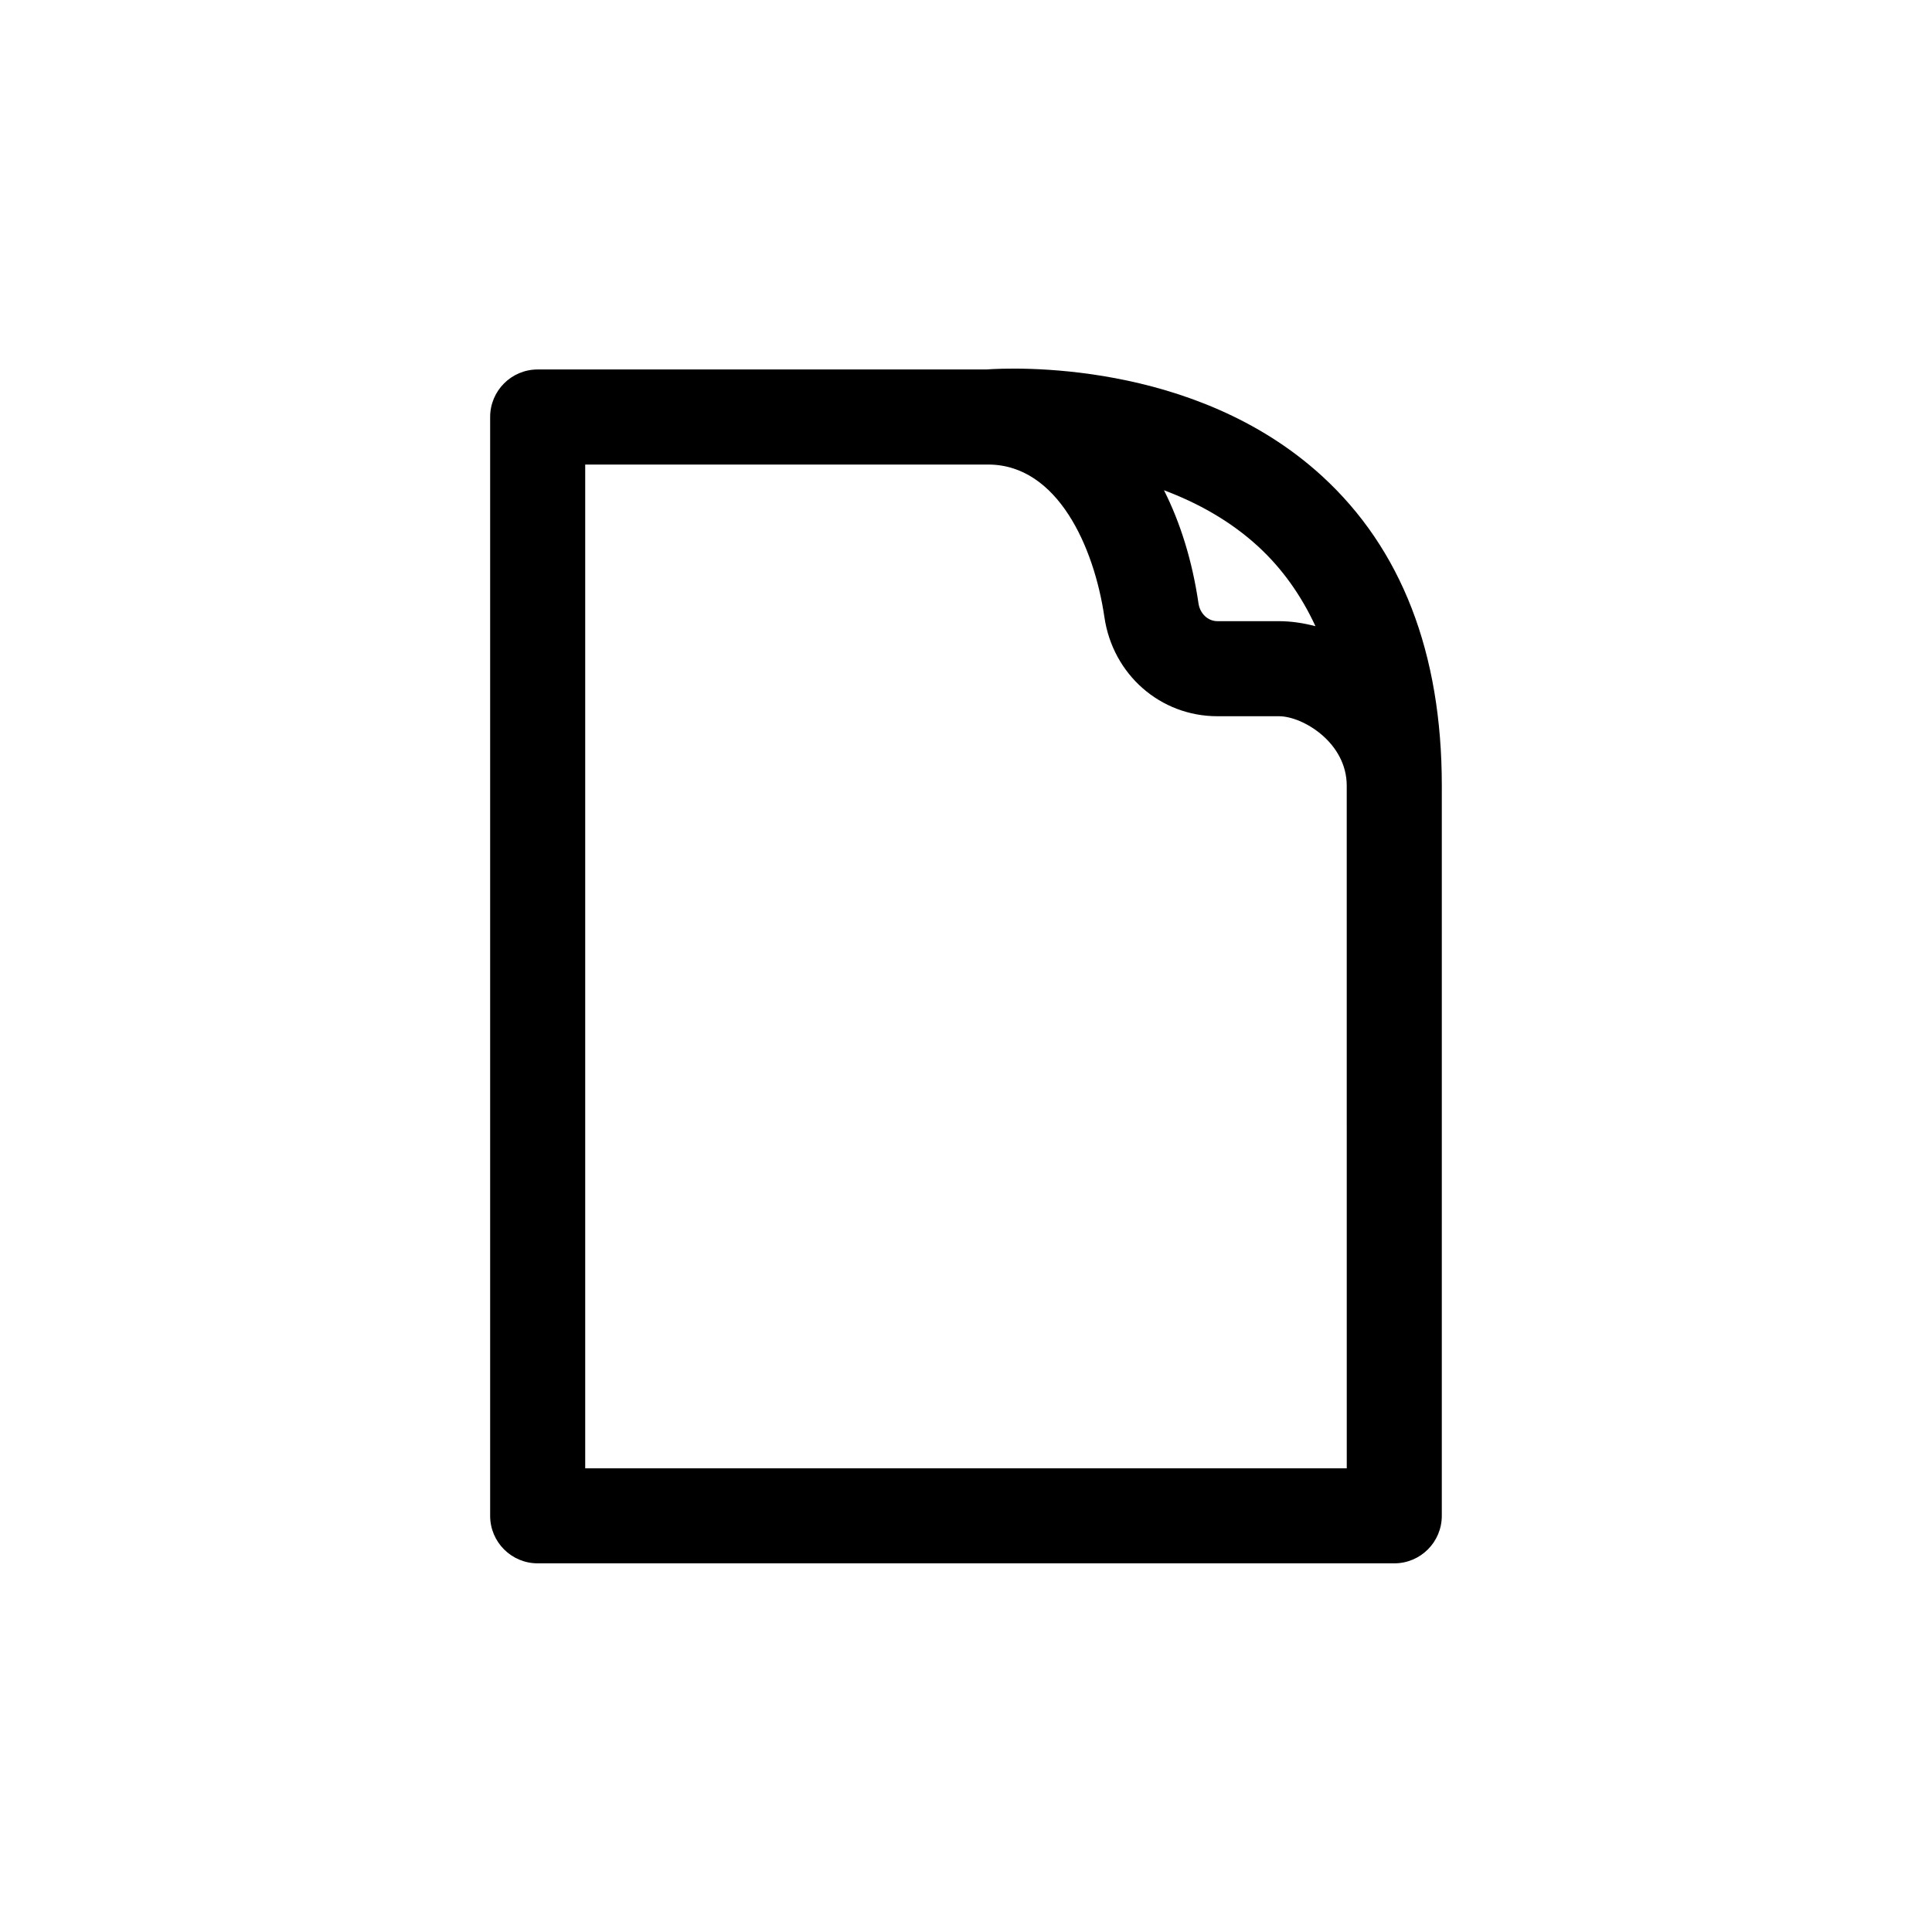 <?xml version="1.0" encoding="UTF-8"?>
<!-- Uploaded to: ICON Repo, www.svgrepo.com, Generator: ICON Repo Mixer Tools -->
<svg fill="#000000" width="800px" height="800px" version="1.1" viewBox="144 144 512 512" xmlns="http://www.w3.org/2000/svg">
 <path d="m494.35 270.16c-33.906-31.039-82.602-28.715-88.973-28.246h-118.89c-6.957 0-12.594 5.637-12.594 12.594v291.2c0 6.957 5.637 12.594 12.594 12.594h227.01c6.957 0 12.594-5.637 12.594-12.594l0.004-193.5c0-35.156-10.68-62.758-31.746-82.047zm-1.738 39.789c-3.223-0.844-6.481-1.332-9.684-1.332h-16.301c-2.508 0-4.613-1.984-5.016-4.715-1.652-11.305-4.809-21.375-9.145-29.98 8.703 3.269 17.441 7.988 24.992 14.93 6.359 5.856 11.371 12.941 15.152 21.098zm8.293 223.17h-201.82v-266.01h106.77c18.387 0 28.098 21.785 30.824 40.441 2.227 15.211 14.816 26.258 29.941 26.258h16.301c6.336 0 17.977 6.988 17.977 18.402z"/>
</svg>